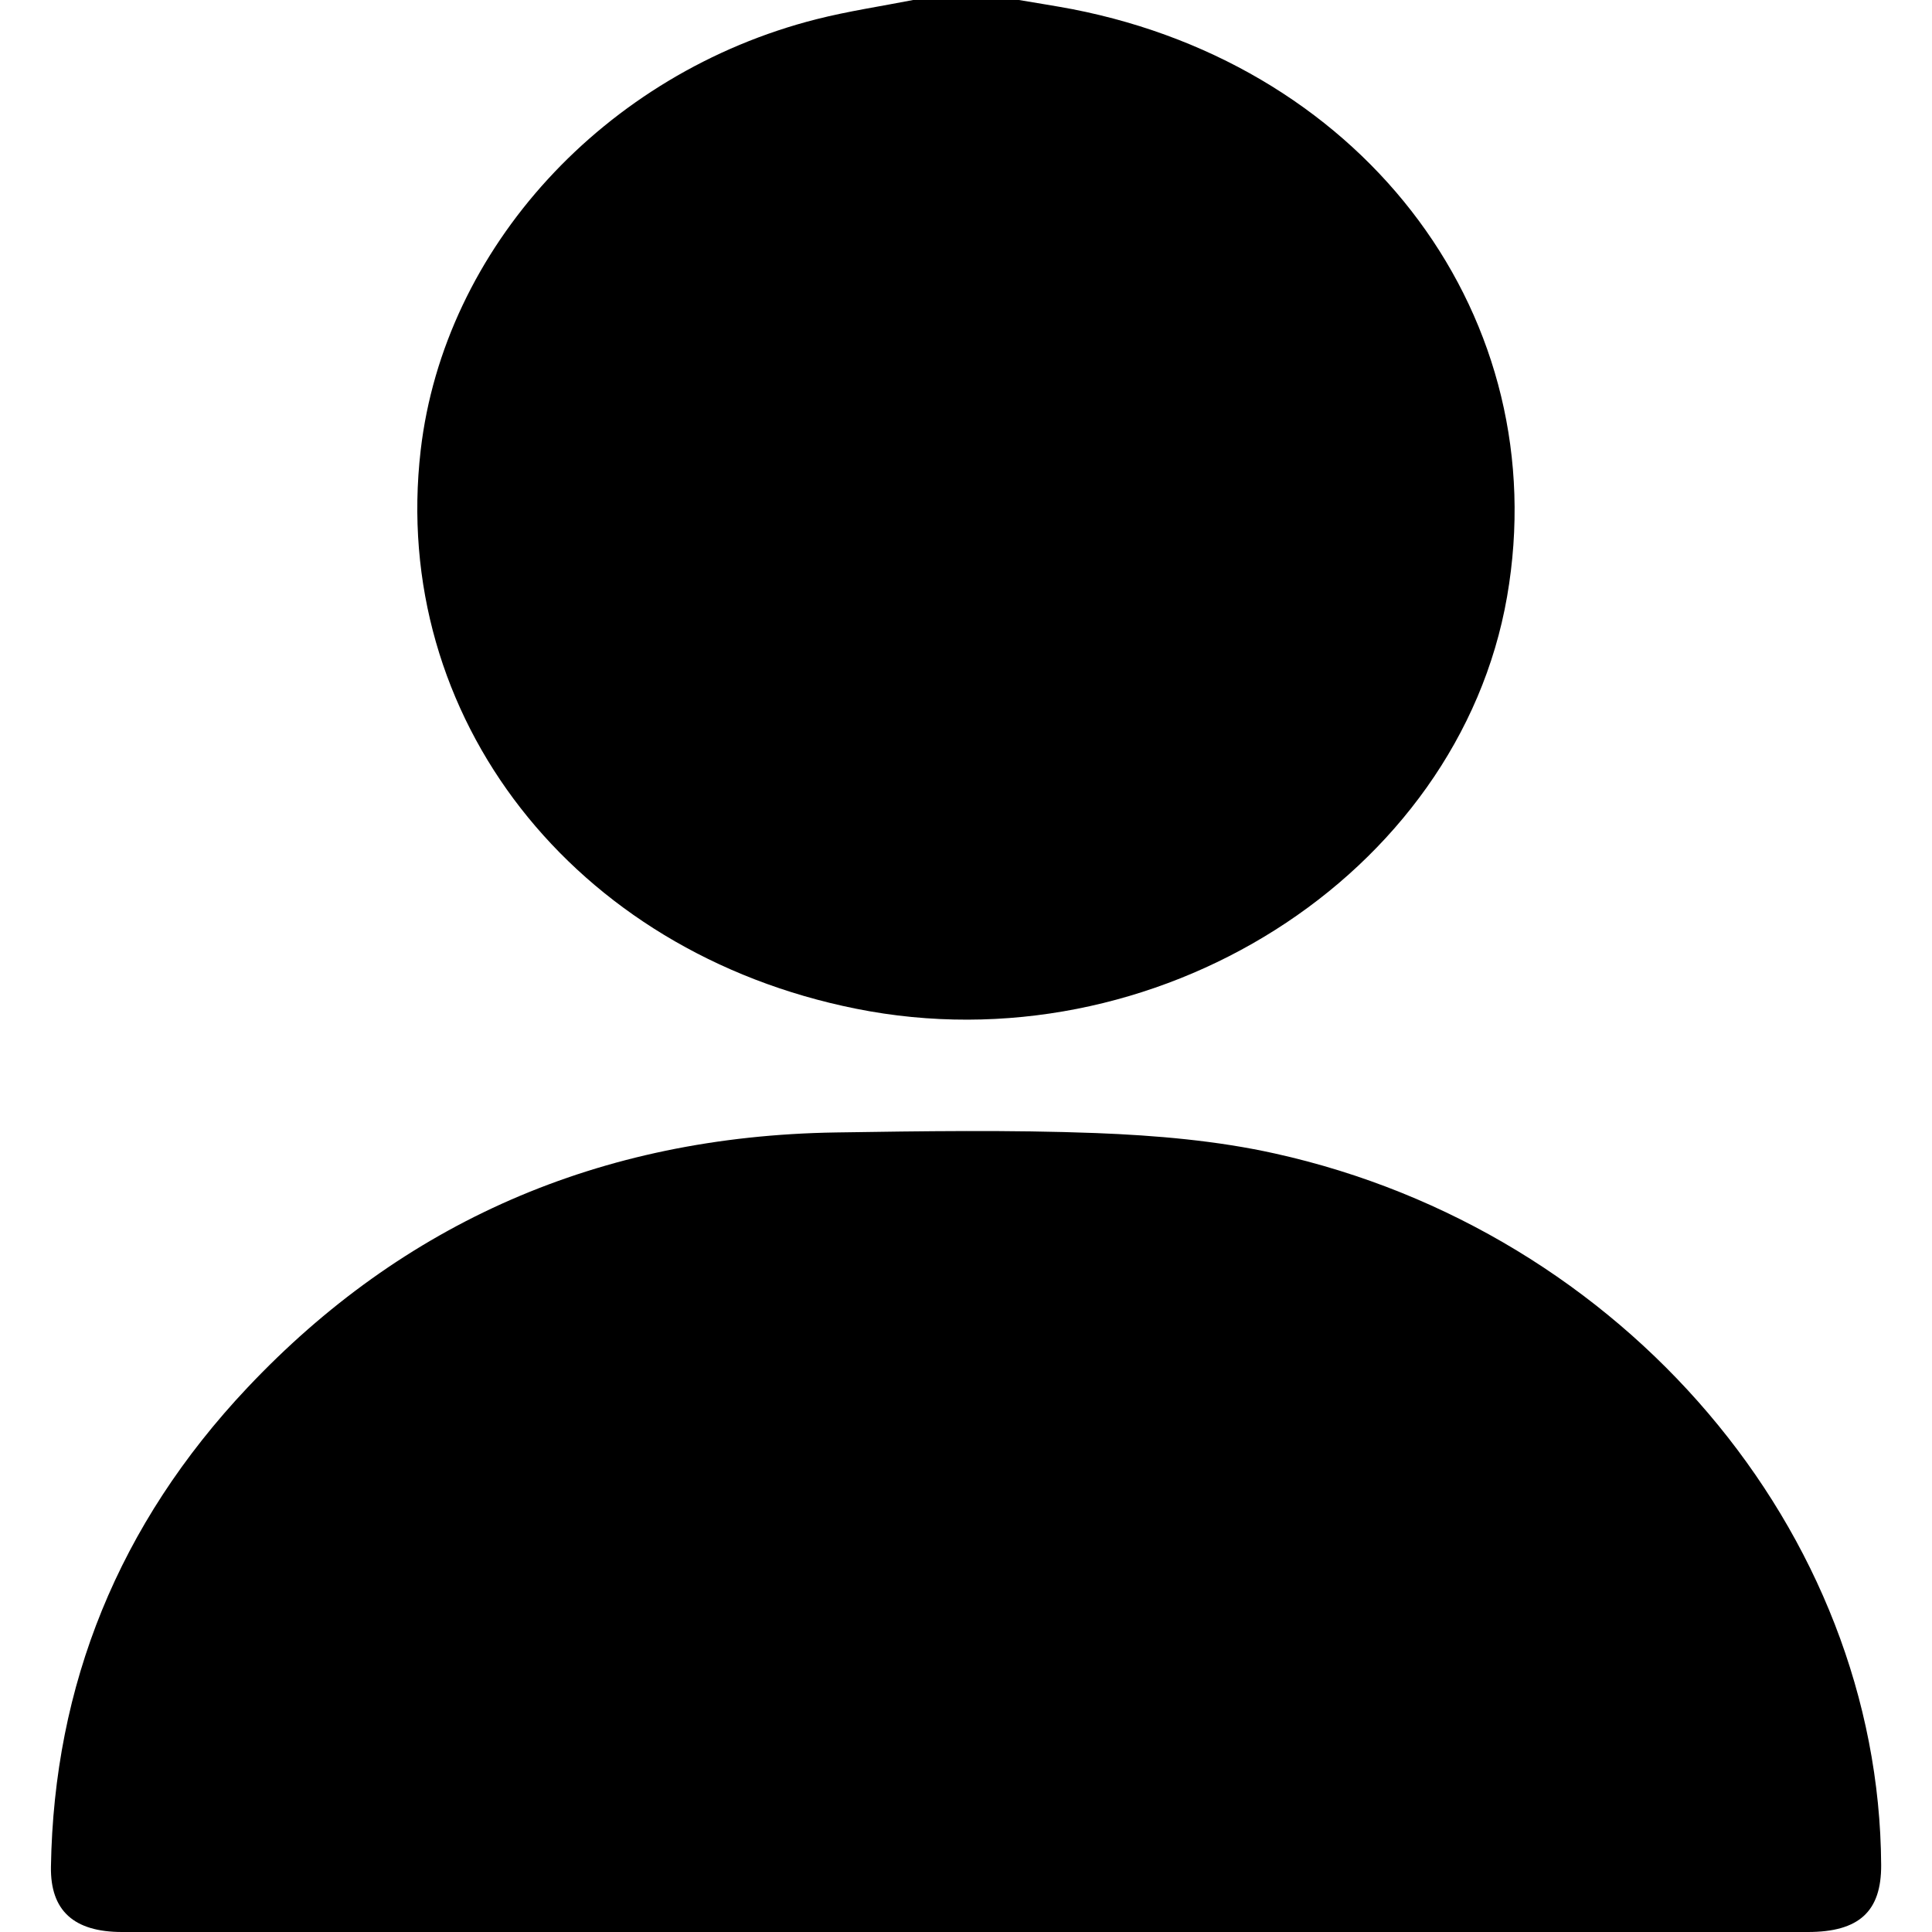 <svg width="19" height="19" viewBox="0 0 19 19" fill="none" xmlns="http://www.w3.org/2000/svg">
<g clip-path="url(#clip0_1177_998)">
<path d="M8.98 0C8.663 0.062 8.341 0.11 8.029 0.189C5.945 0.718 4.367 2.442 4.137 4.429C3.834 7.05 5.637 9.363 8.418 9.92C11.352 10.509 14.343 8.616 14.821 5.868C15.295 3.143 13.456 0.657 10.546 0.09C10.371 0.057 10.195 0.03 10.02 0H8.98H8.98Z" fill="black"/>
<path d="M9.5 19C12.26 19 15.02 19 17.78 19C18.282 19 18.503 18.798 18.5 18.34C18.481 15.065 15.973 12.105 12.538 11.344C11.967 11.217 11.368 11.166 10.78 11.143C9.928 11.111 9.073 11.124 8.22 11.137C5.889 11.173 3.96 12.028 2.433 13.647C1.166 14.99 0.53 16.571 0.501 18.358C0.494 18.79 0.726 19 1.2 19C3.966 19 6.733 19 9.5 19H9.5Z" fill="black"/>
</g>
<defs>
<clipPath id="clip0_1177_998">
<rect width="18" height="19" fill="white" transform="matrix(-1 0 0 1 18.5 0)"/>
</clipPath>
</defs>
</svg>

